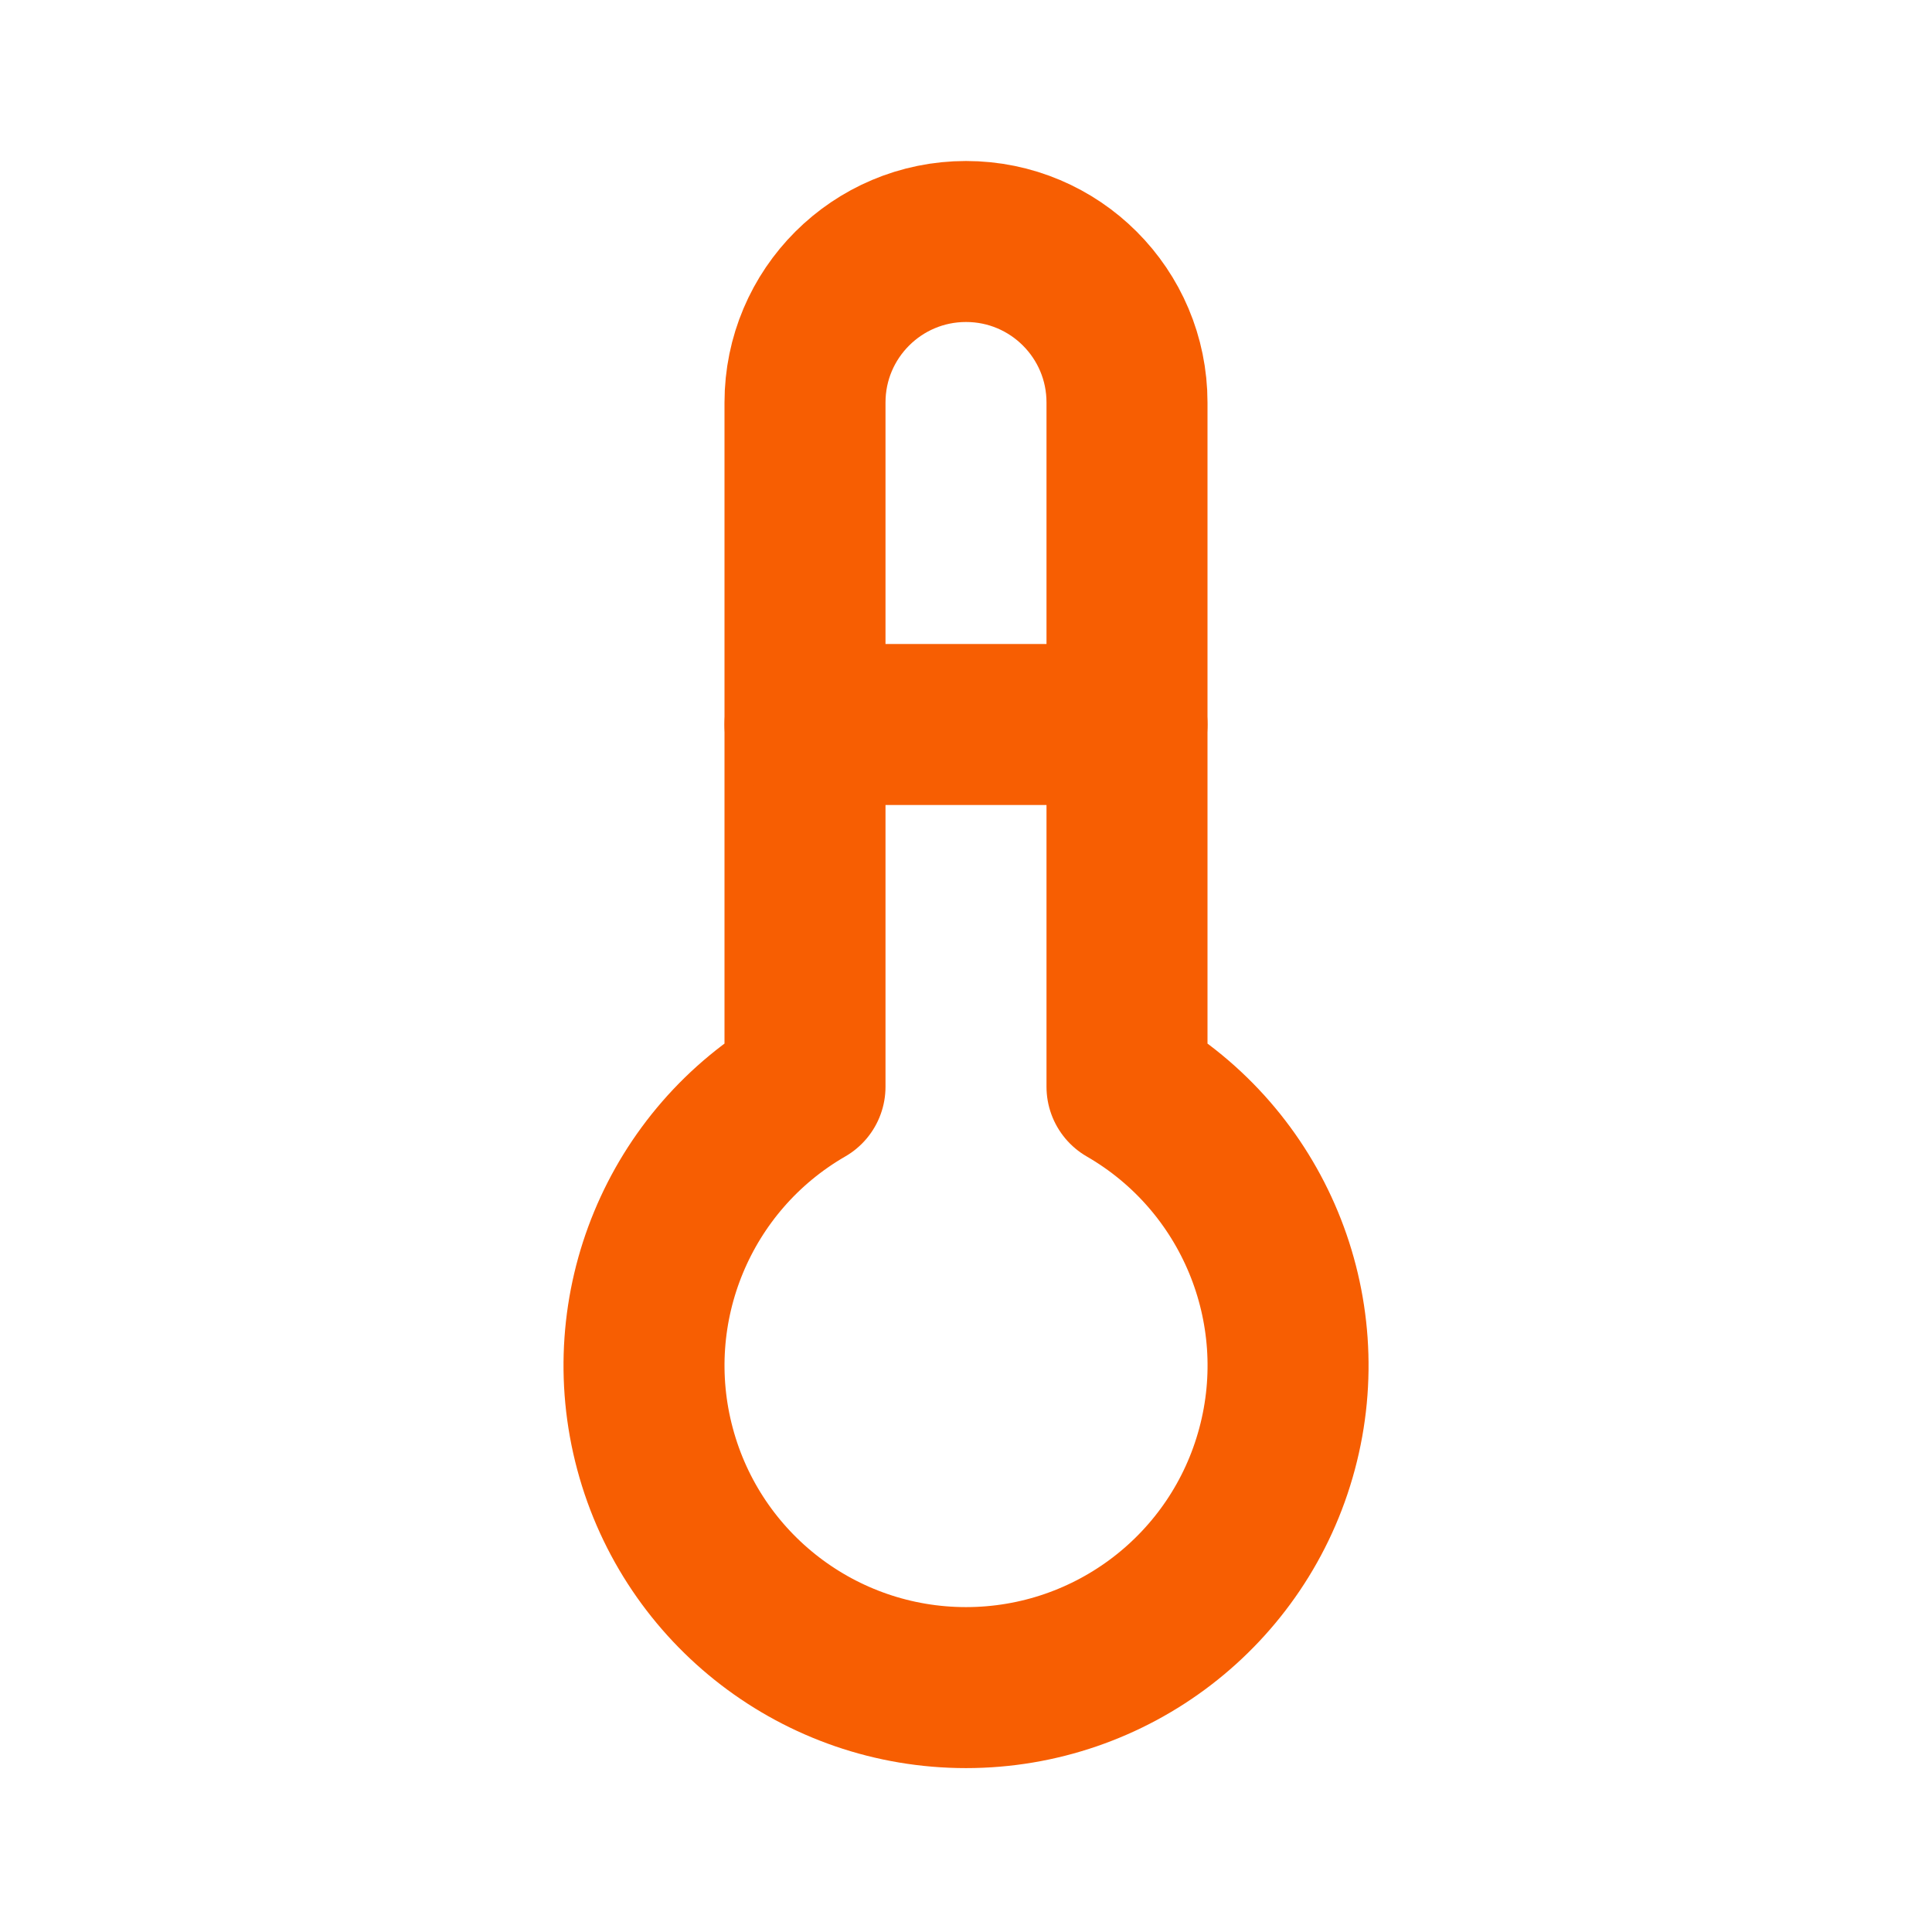 <?xml version="1.0" encoding="UTF-8"?>
<svg xmlns="http://www.w3.org/2000/svg" width="24" height="24" viewBox="0 0 24 24" fill="none">
  <path d="M10 13.5C8.432 14.405 7.668 16.251 8.137 17.999C8.605 19.748 10.19 20.964 12 20.964C13.811 20.964 15.396 19.748 15.864 17.999C16.333 16.251 15.568 14.405 14 13.5V5C14 3.895 13.105 3 12 3C10.896 3 10 3.895 10 5V13.5" stroke="#F75E02" stroke-width="2" stroke-linecap="round" stroke-linejoin="round"></path>
  <path d="M10 9H14" stroke="#F75E02" stroke-width="2" stroke-linecap="round" stroke-linejoin="round"></path>
</svg>
